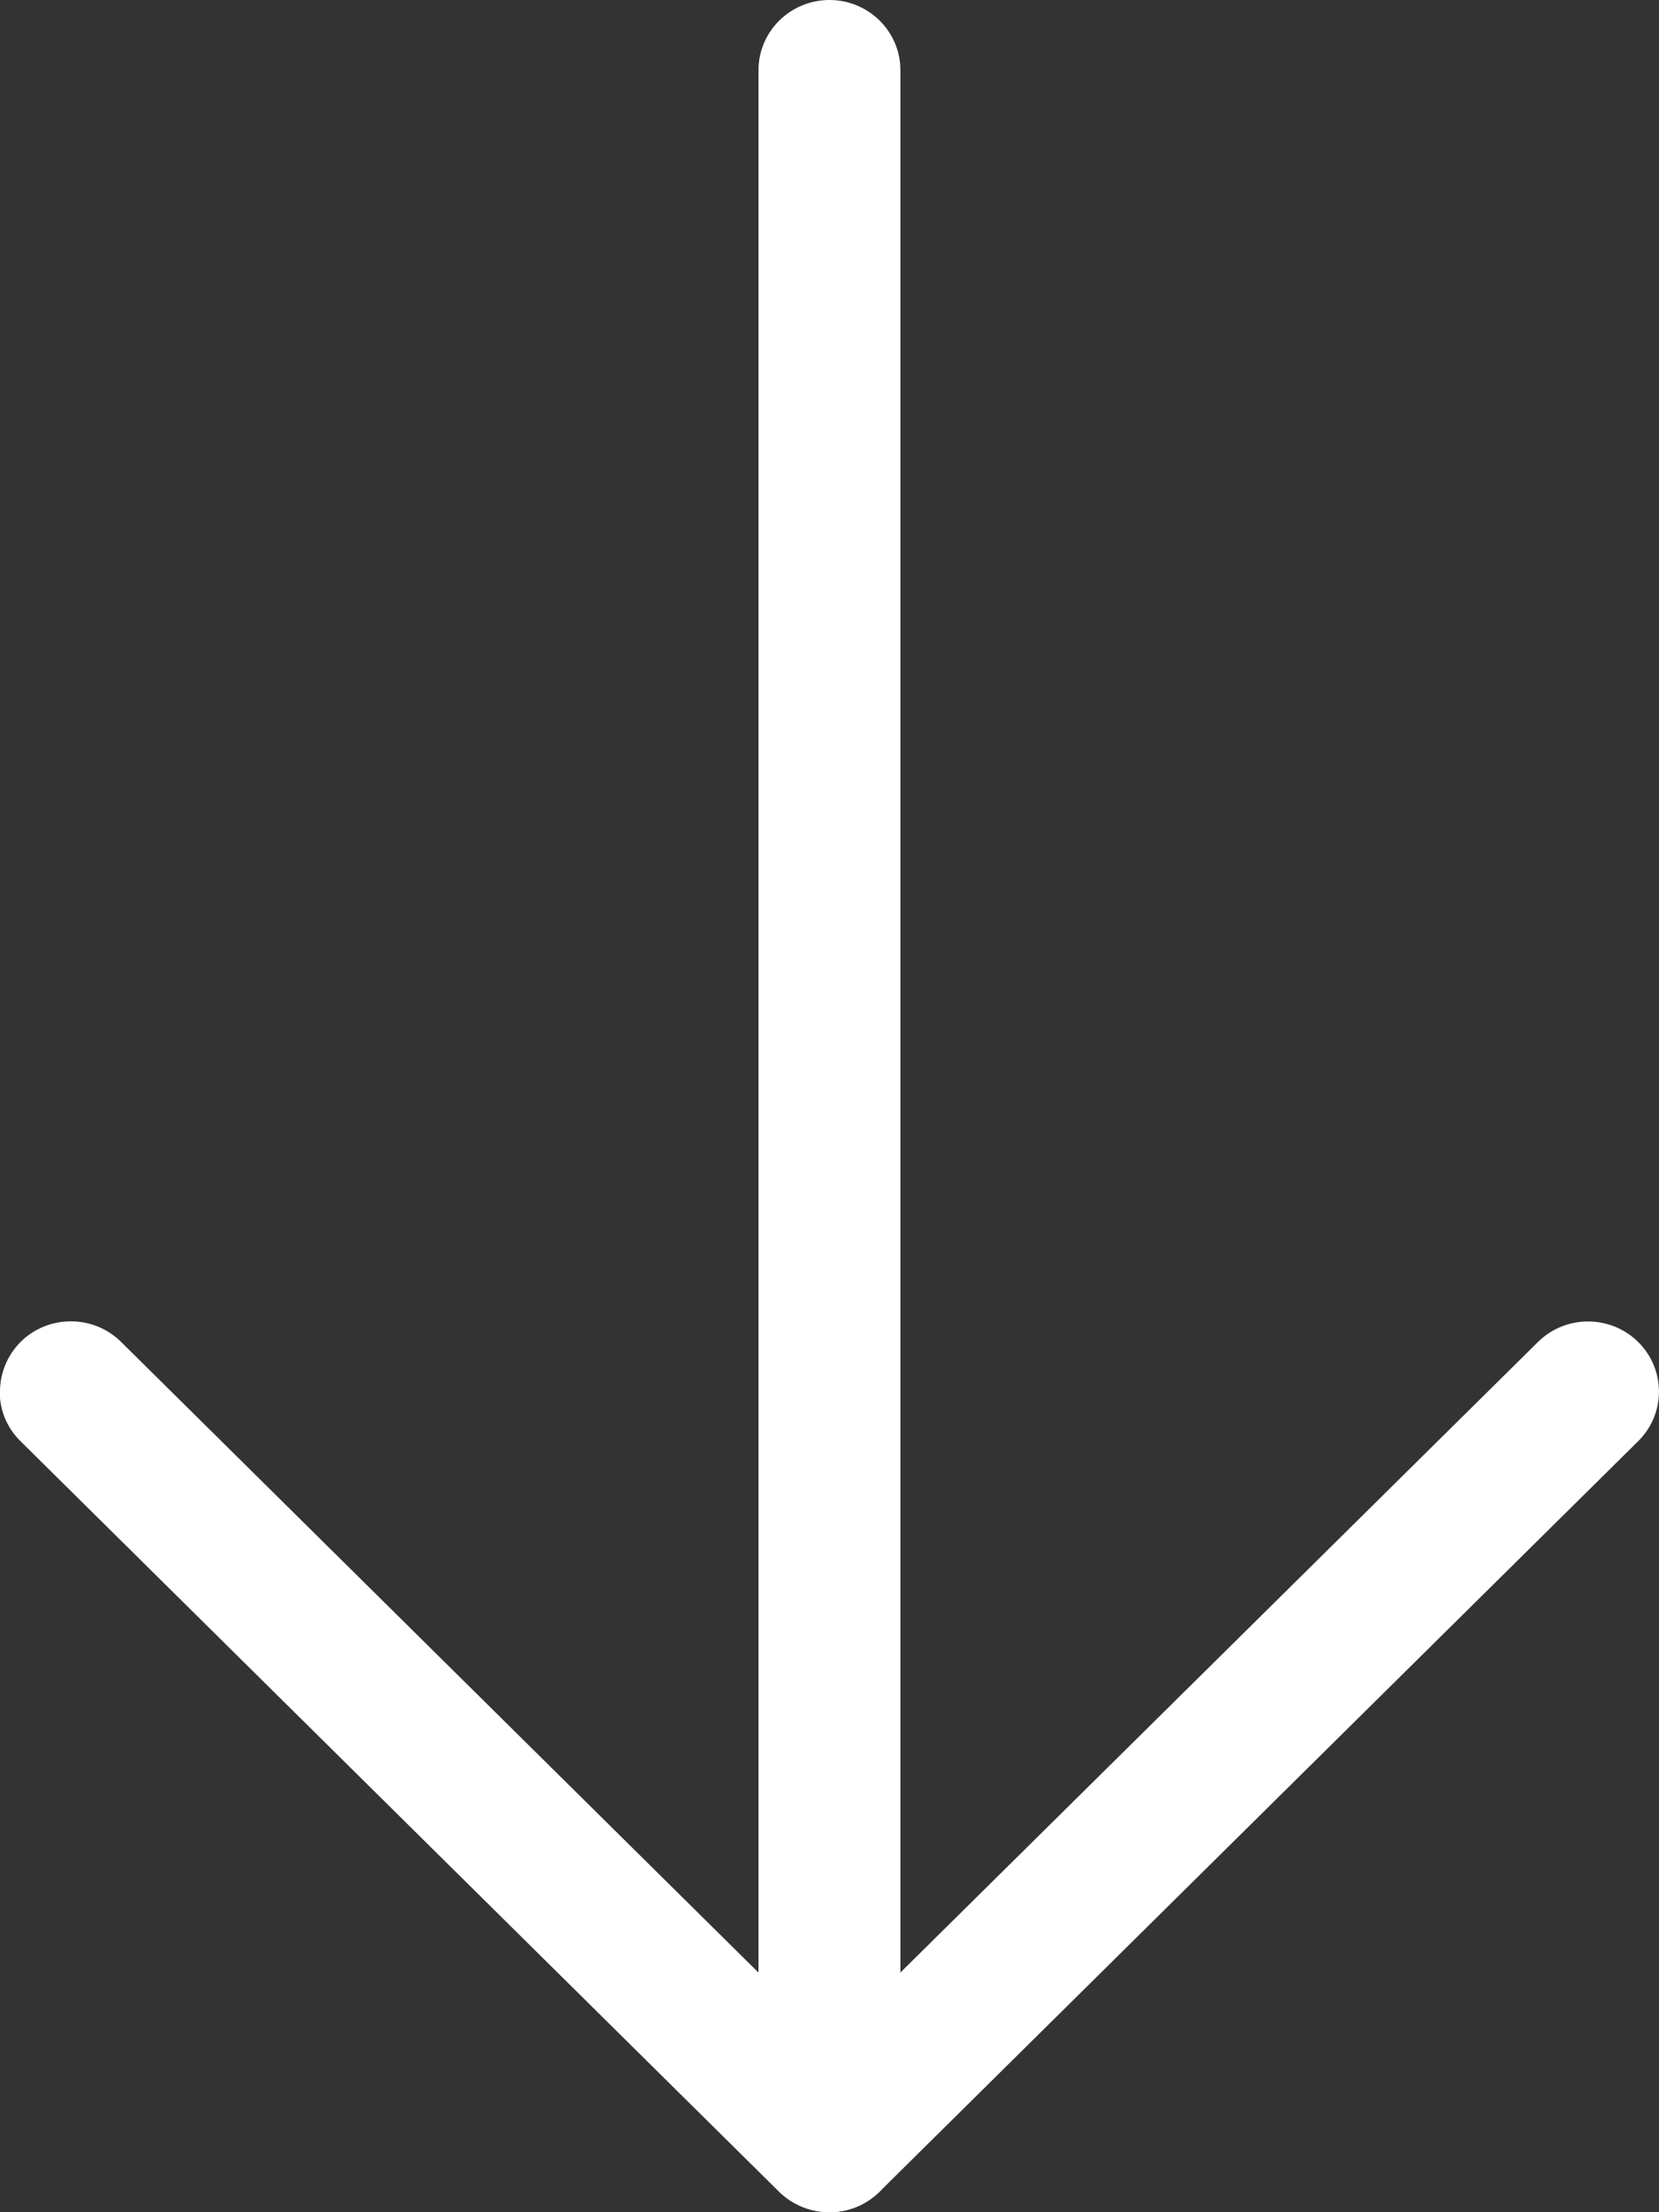 <svg width="15" height="20" viewBox="0 0 15 20" fill="none" xmlns="http://www.w3.org/2000/svg">
    <rect x="0" y="0" width="15" height="20" fill="#333333" stroke="none"/>
    <path d="M6.858 19.366L6.858 0.634C6.858 0.284 7.146 -4.34909e-08 7.5 -2.80225e-08C7.853 -1.25541e-08 8.141 0.284 8.141 0.634L8.141 19.366C8.141 19.716 7.853 20 7.5 20C7.146 20 6.858 19.716 6.858 19.366Z" fill="white"/>
    <path d="M-1.5366e-05 12.58C-1.53589e-05 12.418 0.063 12.256 0.187 12.131C0.437 11.884 0.844 11.884 1.094 12.131L7.499 18.468L13.905 12.133C14.155 11.885 14.562 11.885 14.812 12.133C15.062 12.38 15.062 12.782 14.812 13.029L7.952 19.815C7.831 19.934 7.669 20 7.498 20C7.328 20 7.165 19.933 7.044 19.815L0.185 13.029C0.059 12.905 -0.003 12.743 -0.003 12.58L-1.5366e-05 12.58Z" fill="white"/>
</svg>
